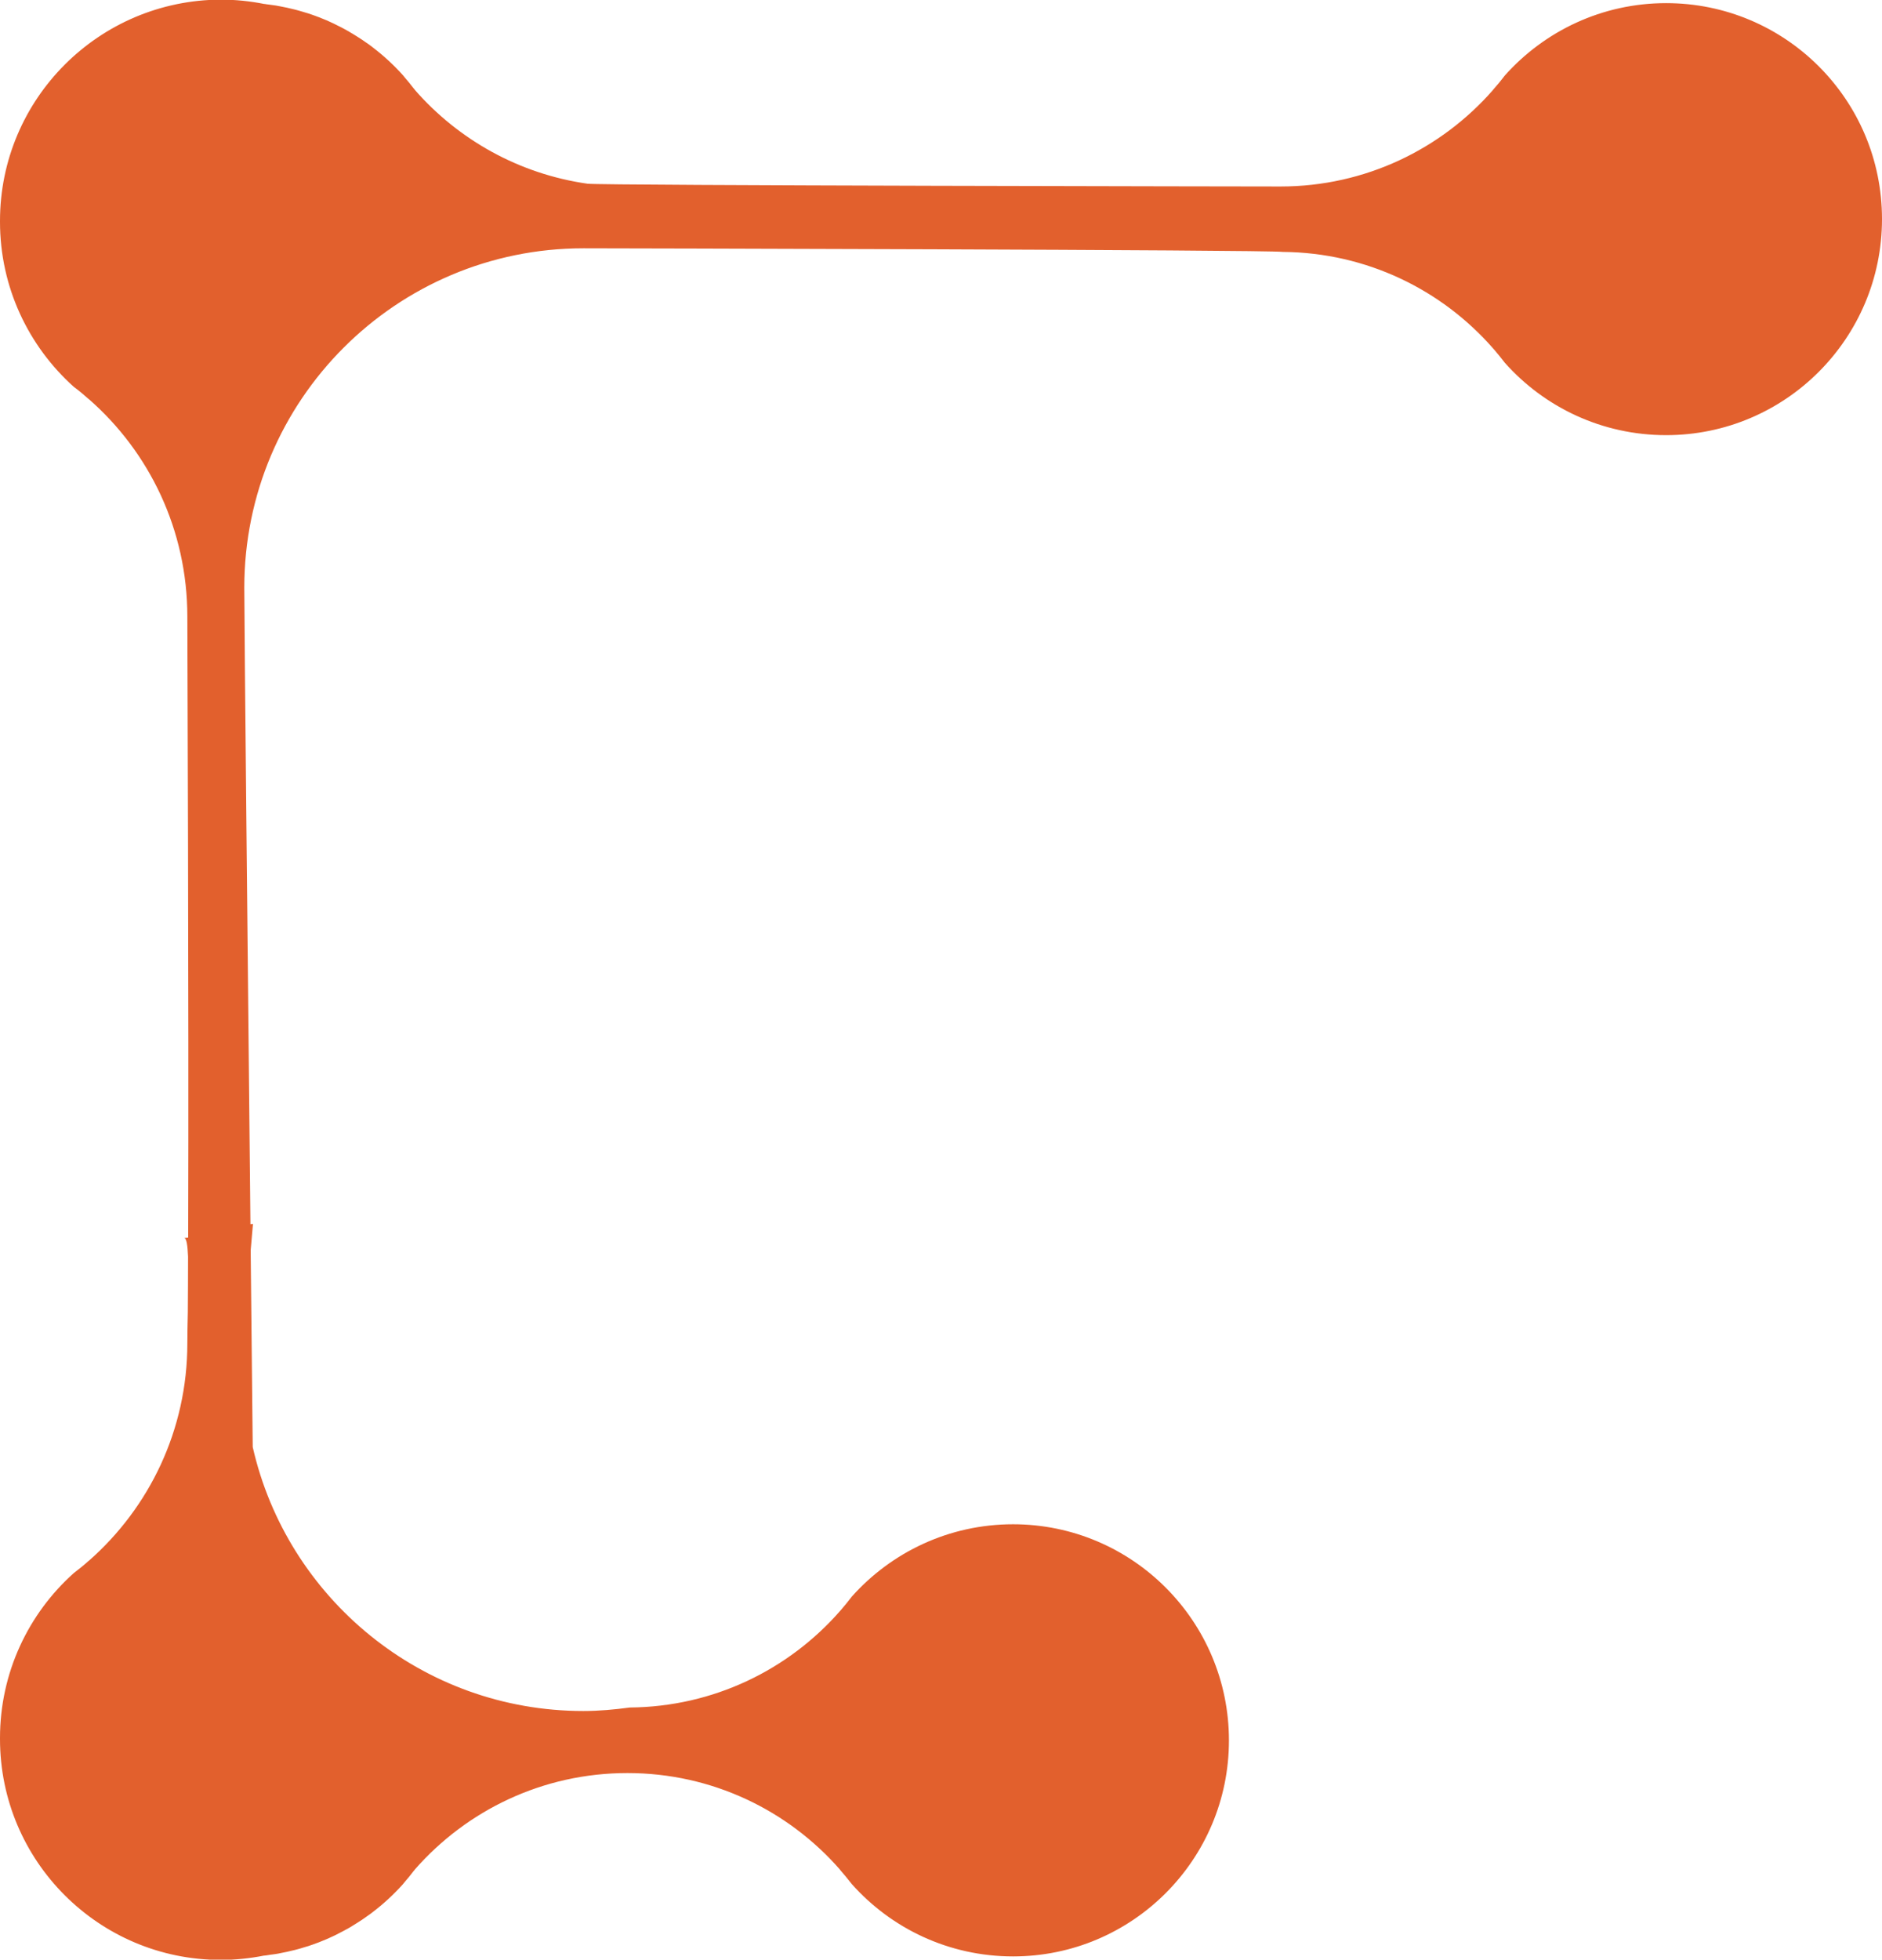 <?xml version="1.0" encoding="UTF-8"?>
<svg id="Camada_2" data-name="Camada 2" xmlns="http://www.w3.org/2000/svg" viewBox="0 0 156.31 162.66">
  <defs>
    <style>
      .cls-1 {
        fill: #e2602d;
        stroke-width: 0px;
      }
    </style>
  </defs>
  <g id="Camada_1-2" data-name="Camada 1">
    <path class="cls-1" d="m138.38.26c-5.32,0-10.1,2.32-13.39,6-.31.41-.64.81-.99,1.2,0,0,0,.01,0,.01-4.3,4.91-10.62,8.01-17.65,8.01-1.13,0-56.47-.08-57.55-.23-5.69-.81-10.72-3.65-14.33-7.77,0,0-.01-.01-.01-.02-.06-.07-.12-.14-.18-.22-.2-.26-.41-.52-.63-.77-.06-.07-.12-.14-.18-.22-.77-.86-1.62-1.64-2.54-2.34-.04-.03-.09-.07-.13-.1-.14-.11-.29-.21-.44-.31-.1-.07-.2-.14-.3-.21-.13-.09-.26-.17-.39-.25-.12-.08-.25-.16-.37-.23-.12-.07-.25-.14-.37-.22-.14-.08-.28-.16-.42-.23-.12-.07-.25-.13-.37-.19-.15-.07-.29-.15-.44-.22-.12-.06-.25-.11-.37-.17-.15-.07-.31-.14-.47-.2-.12-.05-.25-.1-.37-.15-.16-.06-.32-.12-.49-.18-.12-.04-.25-.09-.38-.13-.17-.05-.33-.1-.5-.15-.13-.04-.25-.07-.38-.11-.17-.05-.35-.09-.52-.13-.13-.03-.25-.06-.38-.09-.18-.04-.36-.07-.55-.11-.12-.02-.25-.05-.37-.07-.19-.03-.38-.05-.58-.08-.12-.01-.24-.03-.35-.05-.01,0-.03,0-.04,0-1.16-.23-2.37-.36-3.6-.36C8.22,0,0,8.21,0,18.34c0,0,0,0,0,0,0,.02,0,.05,0,.07,0,5.44,2.37,10.33,6.13,13.7.42.31.83.65,1.23,1.01,0,0,.01,0,.02.01,5.02,4.39,8.18,10.85,8.18,18.05,0,2.05.13,31.39.07,51.54-.11.01-.21.03-.33.04.19,0,.28.61.32,1.55,0,1.62-.01,3.16-.02,4.62-.02.92-.04,1.81-.04,2.57,0,7.2-3.17,13.65-8.18,18.05,0,0-.01.01-.02.01-.4.36-.81.69-1.23,1.01-3.76,3.36-6.13,8.25-6.13,13.7,0,.02,0,.05,0,.07,0,0,0,0,0,0,0,10.13,8.21,18.34,18.34,18.34,1.23,0,2.43-.13,3.6-.36.01,0,.03,0,.04,0,.12-.01.24-.03.35-.05.19-.02.39-.05.58-.08.12-.02.25-.04.37-.07.18-.03.37-.07.55-.11.13-.03.25-.06.38-.09.18-.04.35-.08.52-.13.13-.03.25-.07.38-.11.17-.05.34-.1.5-.15.13-.04.25-.08.38-.13.16-.06.32-.12.49-.18.12-.05.25-.1.37-.15.16-.06.31-.13.47-.2.12-.05.25-.11.37-.17.15-.07.3-.14.44-.22.12-.06.25-.13.37-.19.14-.07.28-.15.42-.23.13-.07.25-.14.37-.22.13-.08.25-.16.37-.23.13-.08.26-.17.39-.25.1-.07.2-.14.3-.21.15-.1.29-.2.44-.31.04-.03.09-.07.13-.1.92-.7,1.77-1.48,2.54-2.34.06-.07.12-.14.18-.22.22-.25.43-.51.63-.77.06-.07.11-.15.18-.22,0,0,0-.01.01-.02,4.3-4.9,10.61-8,17.65-8s13.35,3.1,17.65,8.01c0,0,0,0,0,.01.34.39.67.79.99,1.2,3.28,3.68,8.06,6,13.39,6,9.9,0,17.93-8.03,17.93-17.93s-8.03-17.94-17.93-17.94c-5.32,0-10.1,2.32-13.39,6-.29.38-.6.76-.91,1.12-.03.03-.05.06-.08.09-4.26,4.86-10.49,7.94-17.45,8-1.27.17-2.55.29-3.86.29-13.4,0-24.61-9.37-27.46-21.91-.03-2.66-.09-8.75-.17-16.33.11-1.32.19-2.19.19-2.19-.07,0-.14.02-.21.03-.21-20.57-.51-50.02-.51-52.84,0-15.56,12.61-28.17,28.17-28.17,1.31,0,56.83.12,58.09.3,6.96.06,13.19,3.14,17.45,8,.02.03.05.06.08.09.31.36.62.74.91,1.12,3.28,3.68,8.06,6,13.39,6,9.9,0,17.93-8.03,17.93-17.94S148.28.26,138.38.26Z"/>
  </g>
</svg>